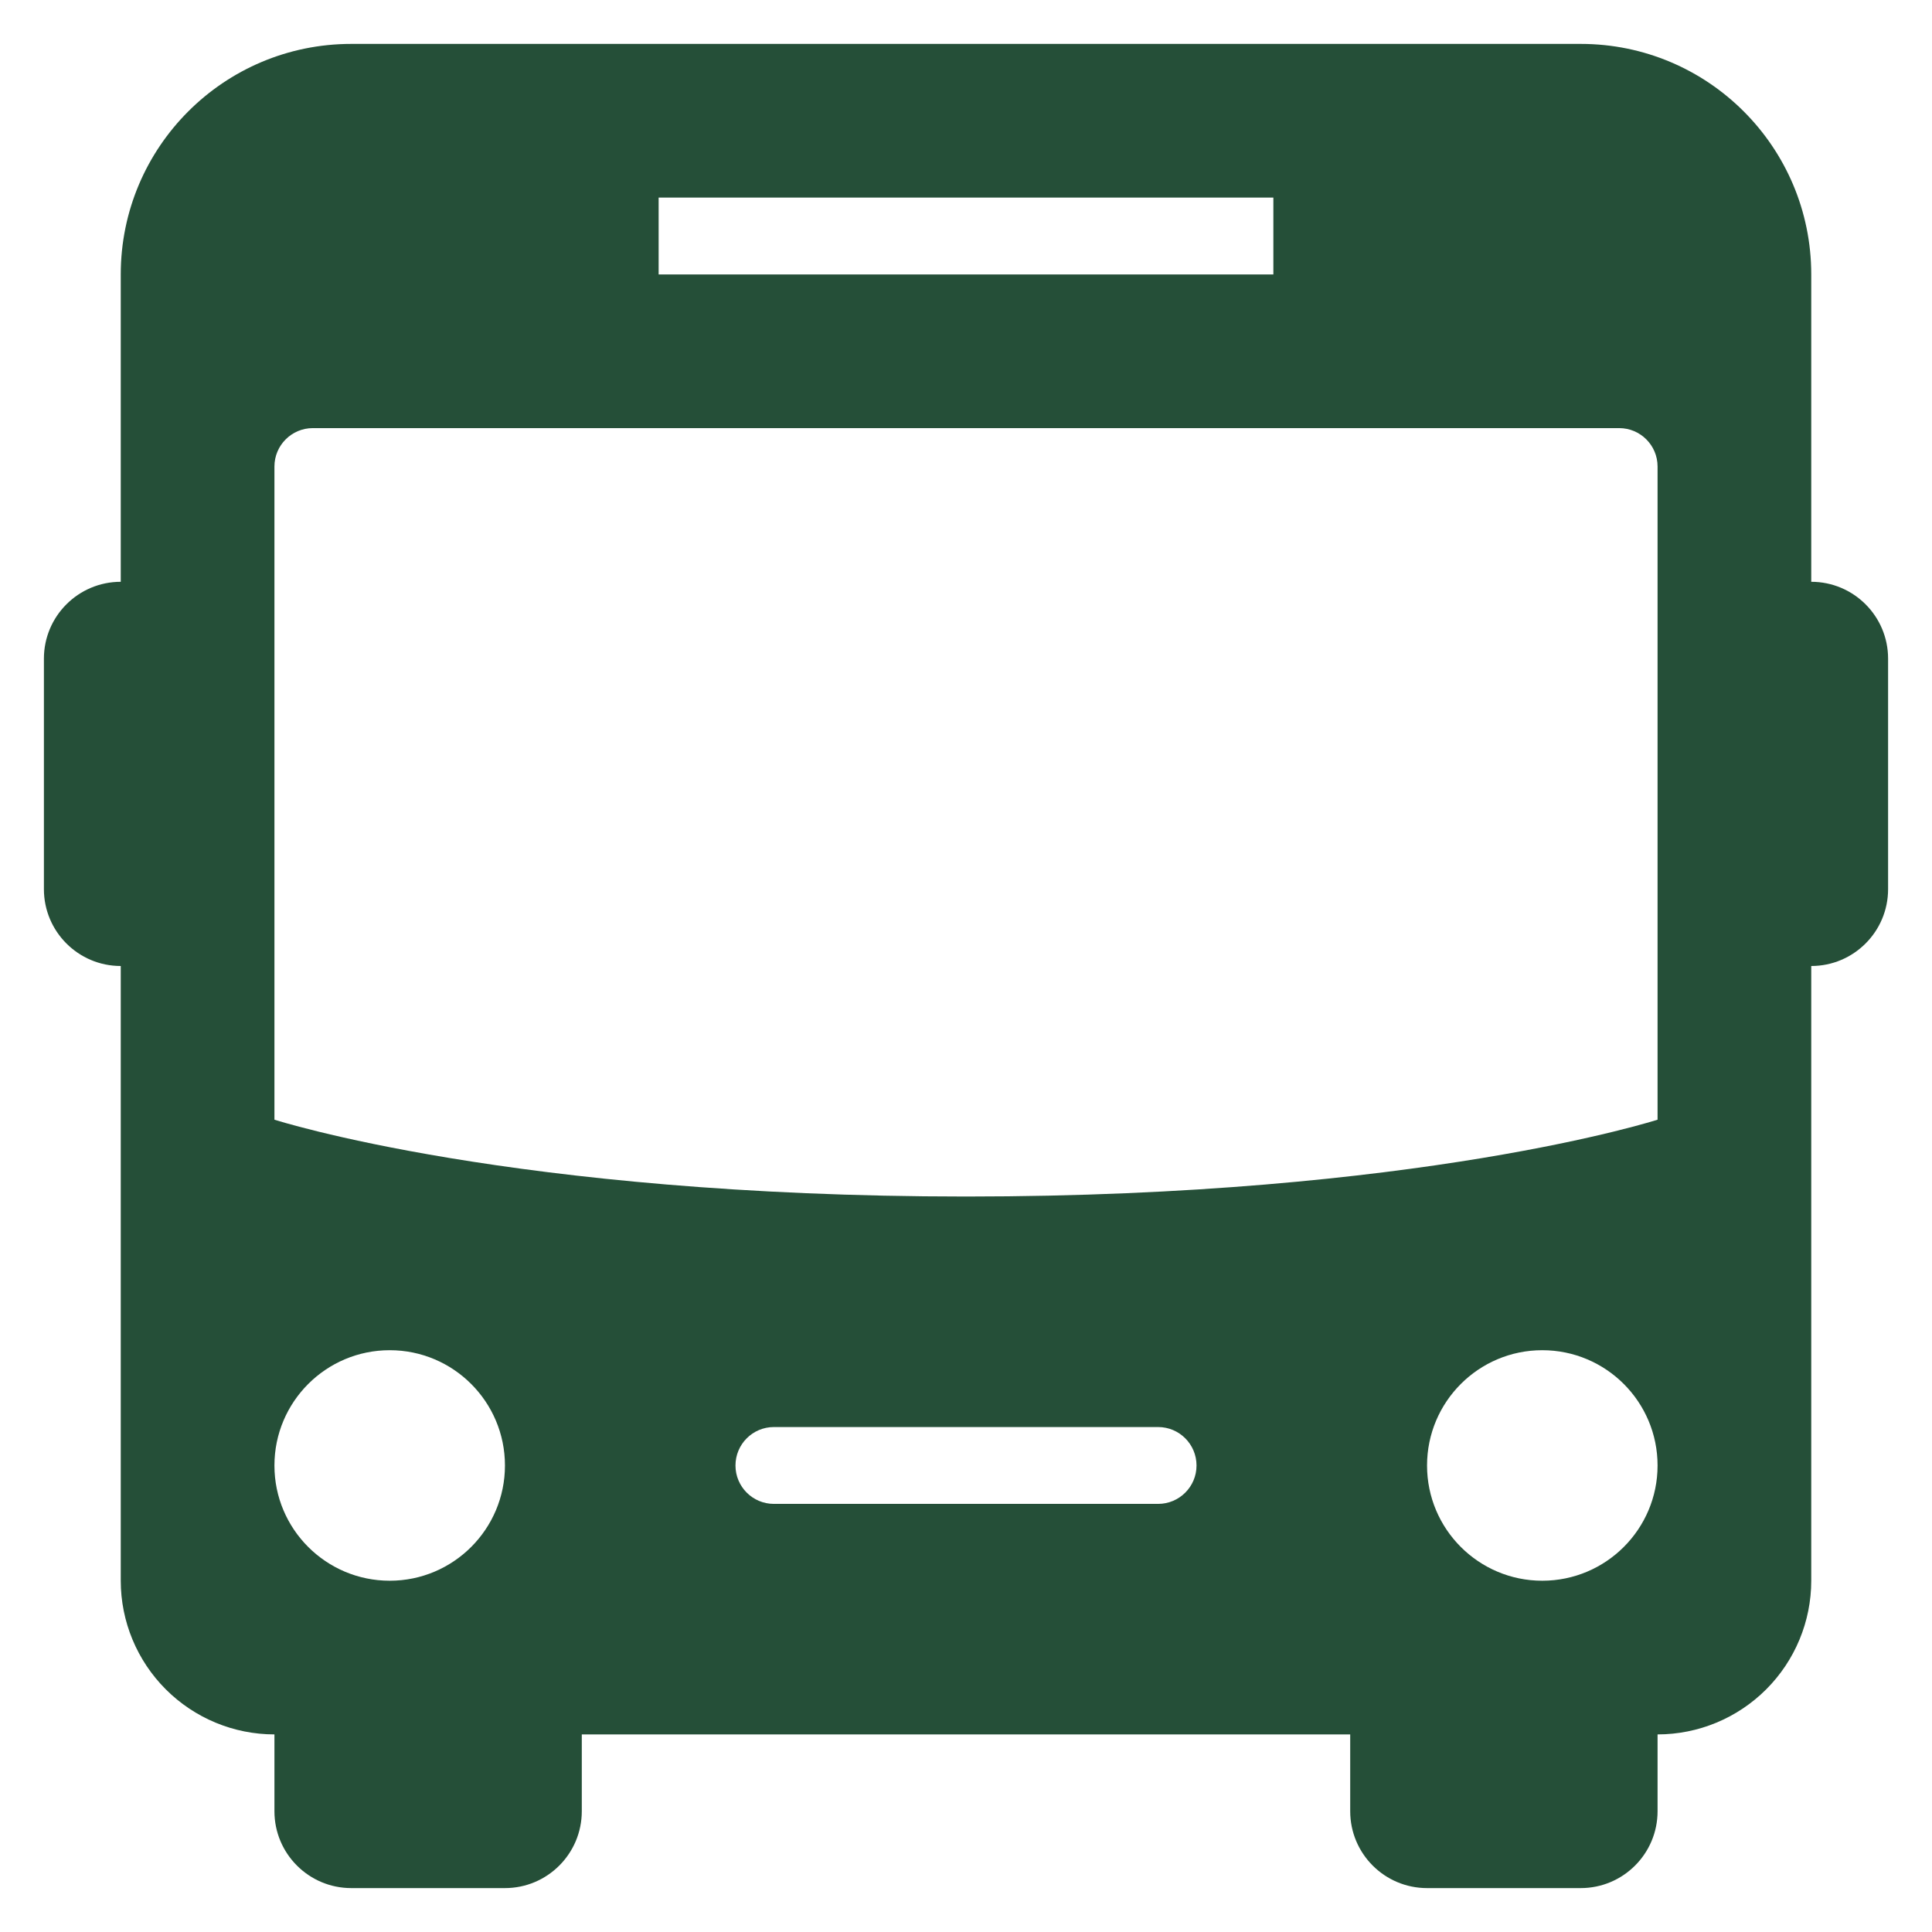 <svg xmlns="http://www.w3.org/2000/svg" width="22" height="22" viewBox="0 0 22 22" fill="none">
  <path fill-rule="evenodd" clip-rule="evenodd" d="M5.75 21.5H4C3.517 21.5 3.125 21.108 3.125 20.625V19.75C2.661 19.75 2.216 19.565 1.888 19.237C1.56 18.909 1.375 18.464 1.375 18V11C0.892 11 0.5 10.608 0.5 10.125V7.5C0.5 7.017 0.892 6.625 1.375 6.625V3.125C1.375 1.675 2.55 0.5 4 0.5H18C19.45 0.5 20.625 1.675 20.625 3.125V6.625C21.108 6.625 21.5 7.017 21.5 7.5V10.125C21.5 10.608 21.108 11 20.625 11V18C20.625 18.464 20.44 18.909 20.112 19.237C19.784 19.565 19.339 19.75 18.875 19.75V20.625C18.875 21.108 18.483 21.5 18 21.5H16.25C15.767 21.5 15.375 21.108 15.375 20.625V19.75H6.625V20.625C6.625 21.108 6.233 21.5 5.75 21.5ZM4.438 15.375C5.162 15.375 5.75 15.963 5.75 16.688C5.75 17.412 5.162 18 4.438 18C3.713 18 3.125 17.412 3.125 16.688C3.125 15.963 3.713 15.375 4.438 15.375ZM17.562 15.375C18.287 15.375 18.875 15.963 18.875 16.688C18.875 17.412 18.287 18 17.562 18C16.838 18 16.25 17.412 16.25 16.688C16.25 15.963 16.838 15.375 17.562 15.375ZM13.188 16.25H8.812C8.571 16.25 8.375 16.446 8.375 16.688C8.375 16.929 8.571 17.125 8.812 17.125H13.188C13.429 17.125 13.625 16.929 13.625 16.688C13.625 16.446 13.429 16.25 13.188 16.25ZM18.875 5.312C18.875 5.071 18.679 4.875 18.438 4.875H3.562C3.321 4.875 3.125 5.071 3.125 5.312V12.75C3.125 12.75 5.836 13.625 11 13.625C16.164 13.625 18.875 12.75 18.875 12.75V5.312ZM14.5 2.25H7.5V3.125H14.5V2.25Z" fill="#254F38"/>
</svg>